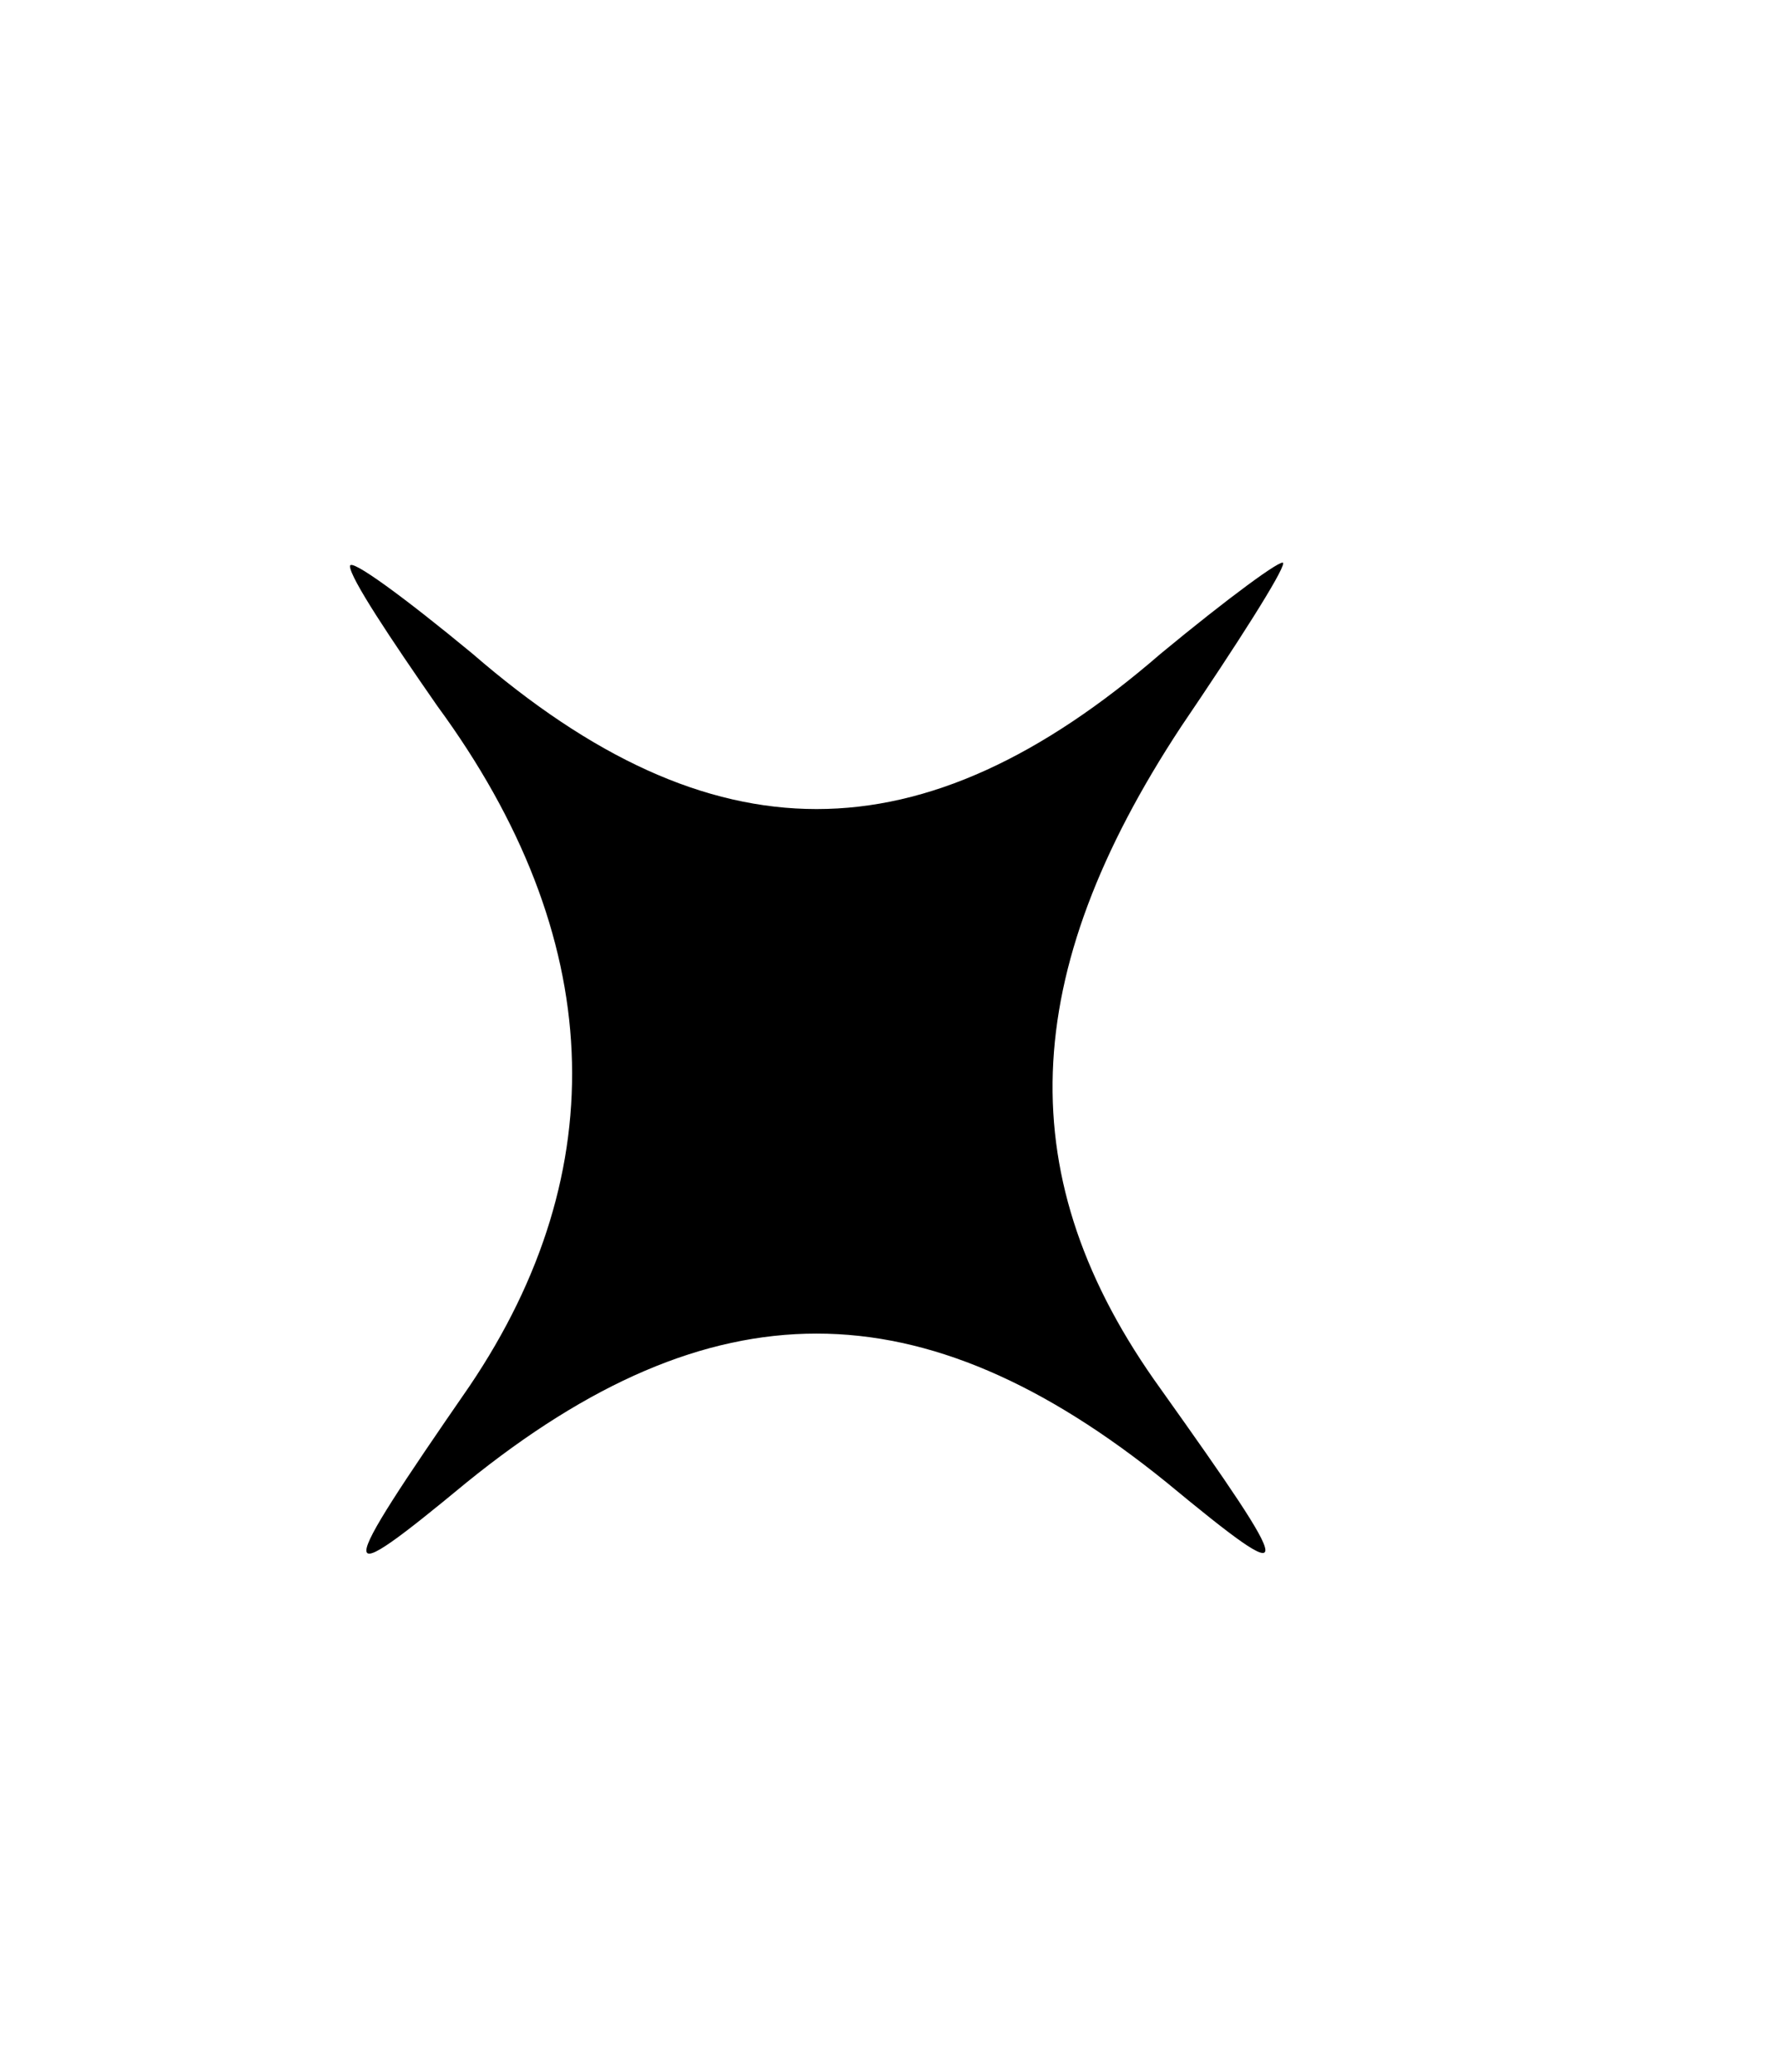 <?xml version="1.0" standalone="no"?>
<!DOCTYPE svg PUBLIC "-//W3C//DTD SVG 20010904//EN"
 "http://www.w3.org/TR/2001/REC-SVG-20010904/DTD/svg10.dtd">
<svg version="1.0" xmlns="http://www.w3.org/2000/svg"
 width="61pt" height="71pt" viewBox="0 0 61 71"
 preserveAspectRatio="xMidYMid meet">
<g transform="translate(0,71) scale(0.1,-0.1)"
fill="#000000" stroke="none">
<path d="M120 516 c0 -4 14 -25 30 -48 58 -79 61 -159 11 -233 -47 -68 -47
-71 -1 -33 84 68 156 68 240 0 46 -38 45 -34 -2 32 -52 72 -49 142 7 227 19
28 35 53 35 56 0 2 -19 -12 -42 -31 -82 -71 -154 -71 -236 0 -23 19 -42 33
-42 30z"/>
</g>
</svg>
